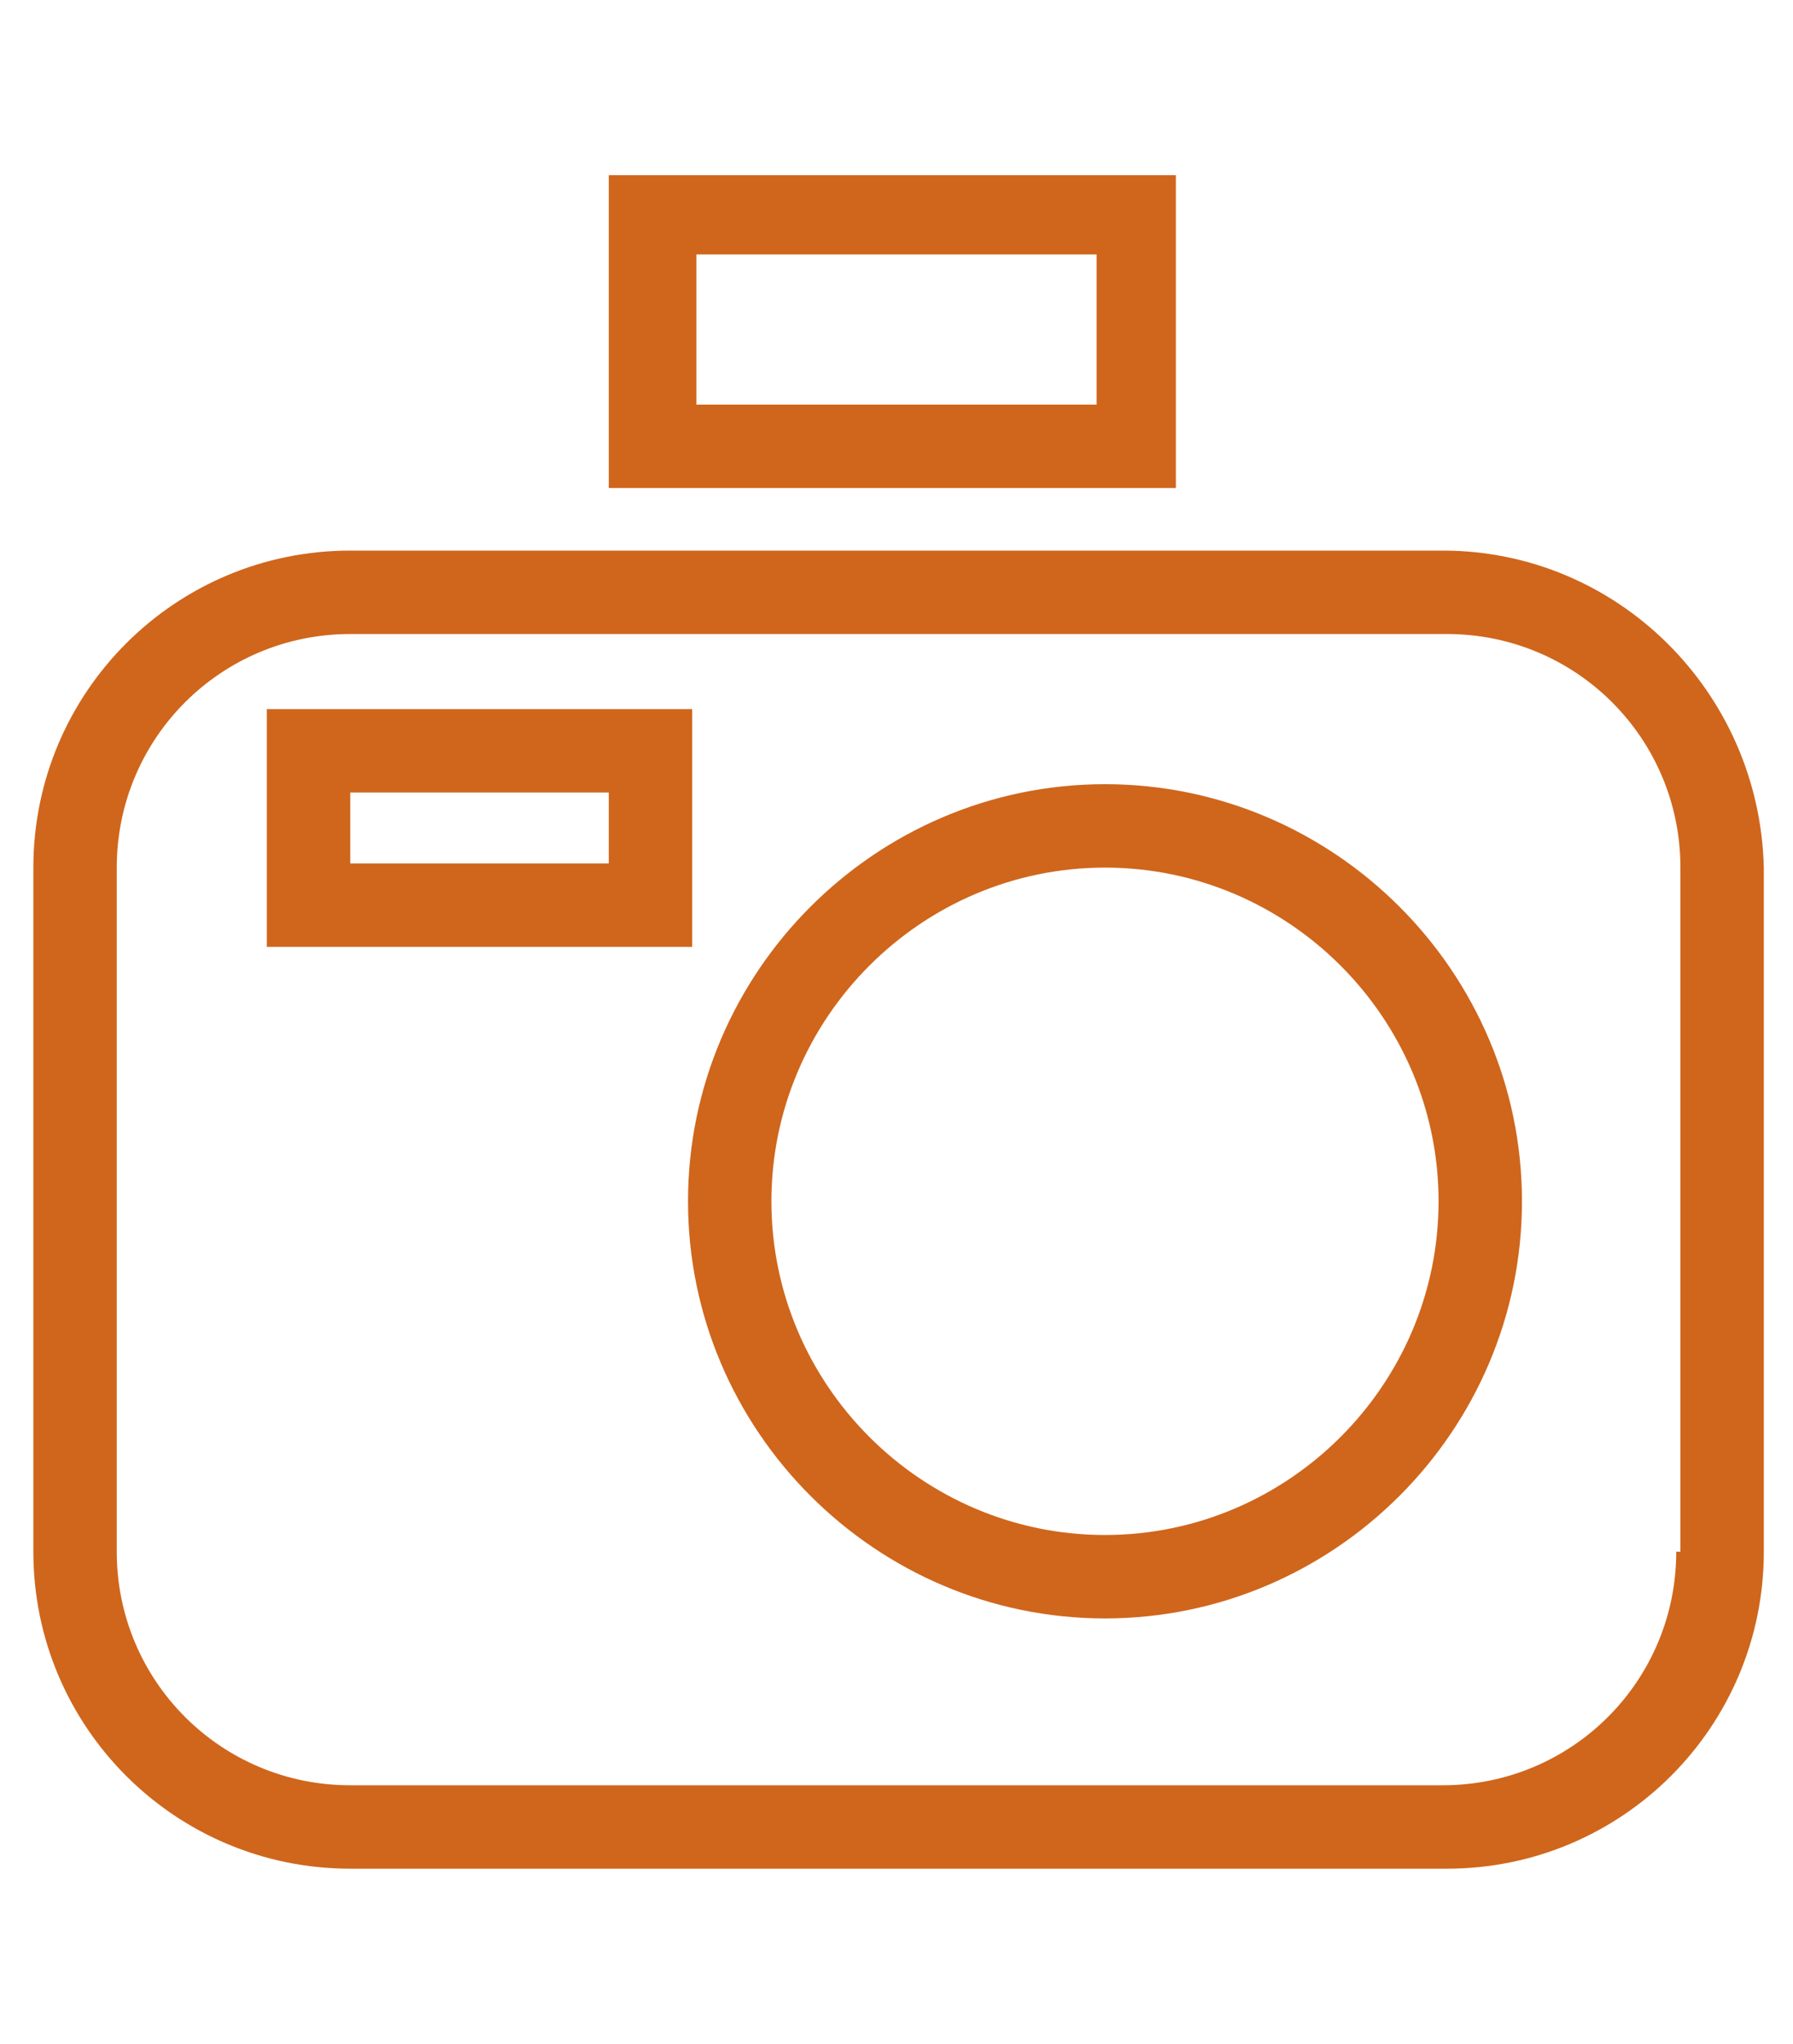 <?xml version="1.0" encoding="utf-8"?>
<!-- Generator: Adobe Illustrator 21.0.0, SVG Export Plug-In . SVG Version: 6.00 Build 0)  -->
<svg version="1.1" id="Livello_1" xmlns="http://www.w3.org/2000/svg" xmlns:xlink="http://www.w3.org/1999/xlink" x="0px" y="0px"
	 viewBox="0 0 43 49" style="enable-background:new 0 0 43 49;" xml:space="preserve">
<style type="text/css">
	.st0{fill:#CF661C;}
</style>
<g>
	<path class="st0" d="M34.6,13.2H8.4c-4.2,0-7.6,3.4-7.6,7.6v16.4c0,4.2,3.4,7.6,7.6,7.6h26.3c4.2,0,7.6-3.4,7.6-7.6V20.8
		C42.2,16.6,38.8,13.2,34.6,13.2z M40.2,37.2c0,3.1-2.5,5.6-5.6,5.6H8.4c-3.1,0-5.6-2.5-5.6-5.6V20.8c0-3.1,2.5-5.6,5.6-5.6h26.3
		c3.1,0,5.6,2.5,5.6,5.6V37.2z"/>
	<path class="st0" d="M16.6,17H6.4v5.7h10.2V17z M14.6,20.7H8.4V19h6.2V20.7z"/>
	<path class="st0" d="M26.5,18.8c-5.5,0-10,4.5-10,10s4.5,10,10,10s10-4.5,10-10S32,18.8,26.5,18.8z M26.5,36.8c-4.4,0-8-3.6-8-8
		s3.6-8,8-8s8,3.6,8,8S30.9,36.8,26.5,36.8z"/>
	<path class="st0" d="M28.3,4.2H14.6v7.5h13.6V4.2z M26.3,9.7h-9.6V6.1h9.6V9.7z"/>
</g>
</svg>
